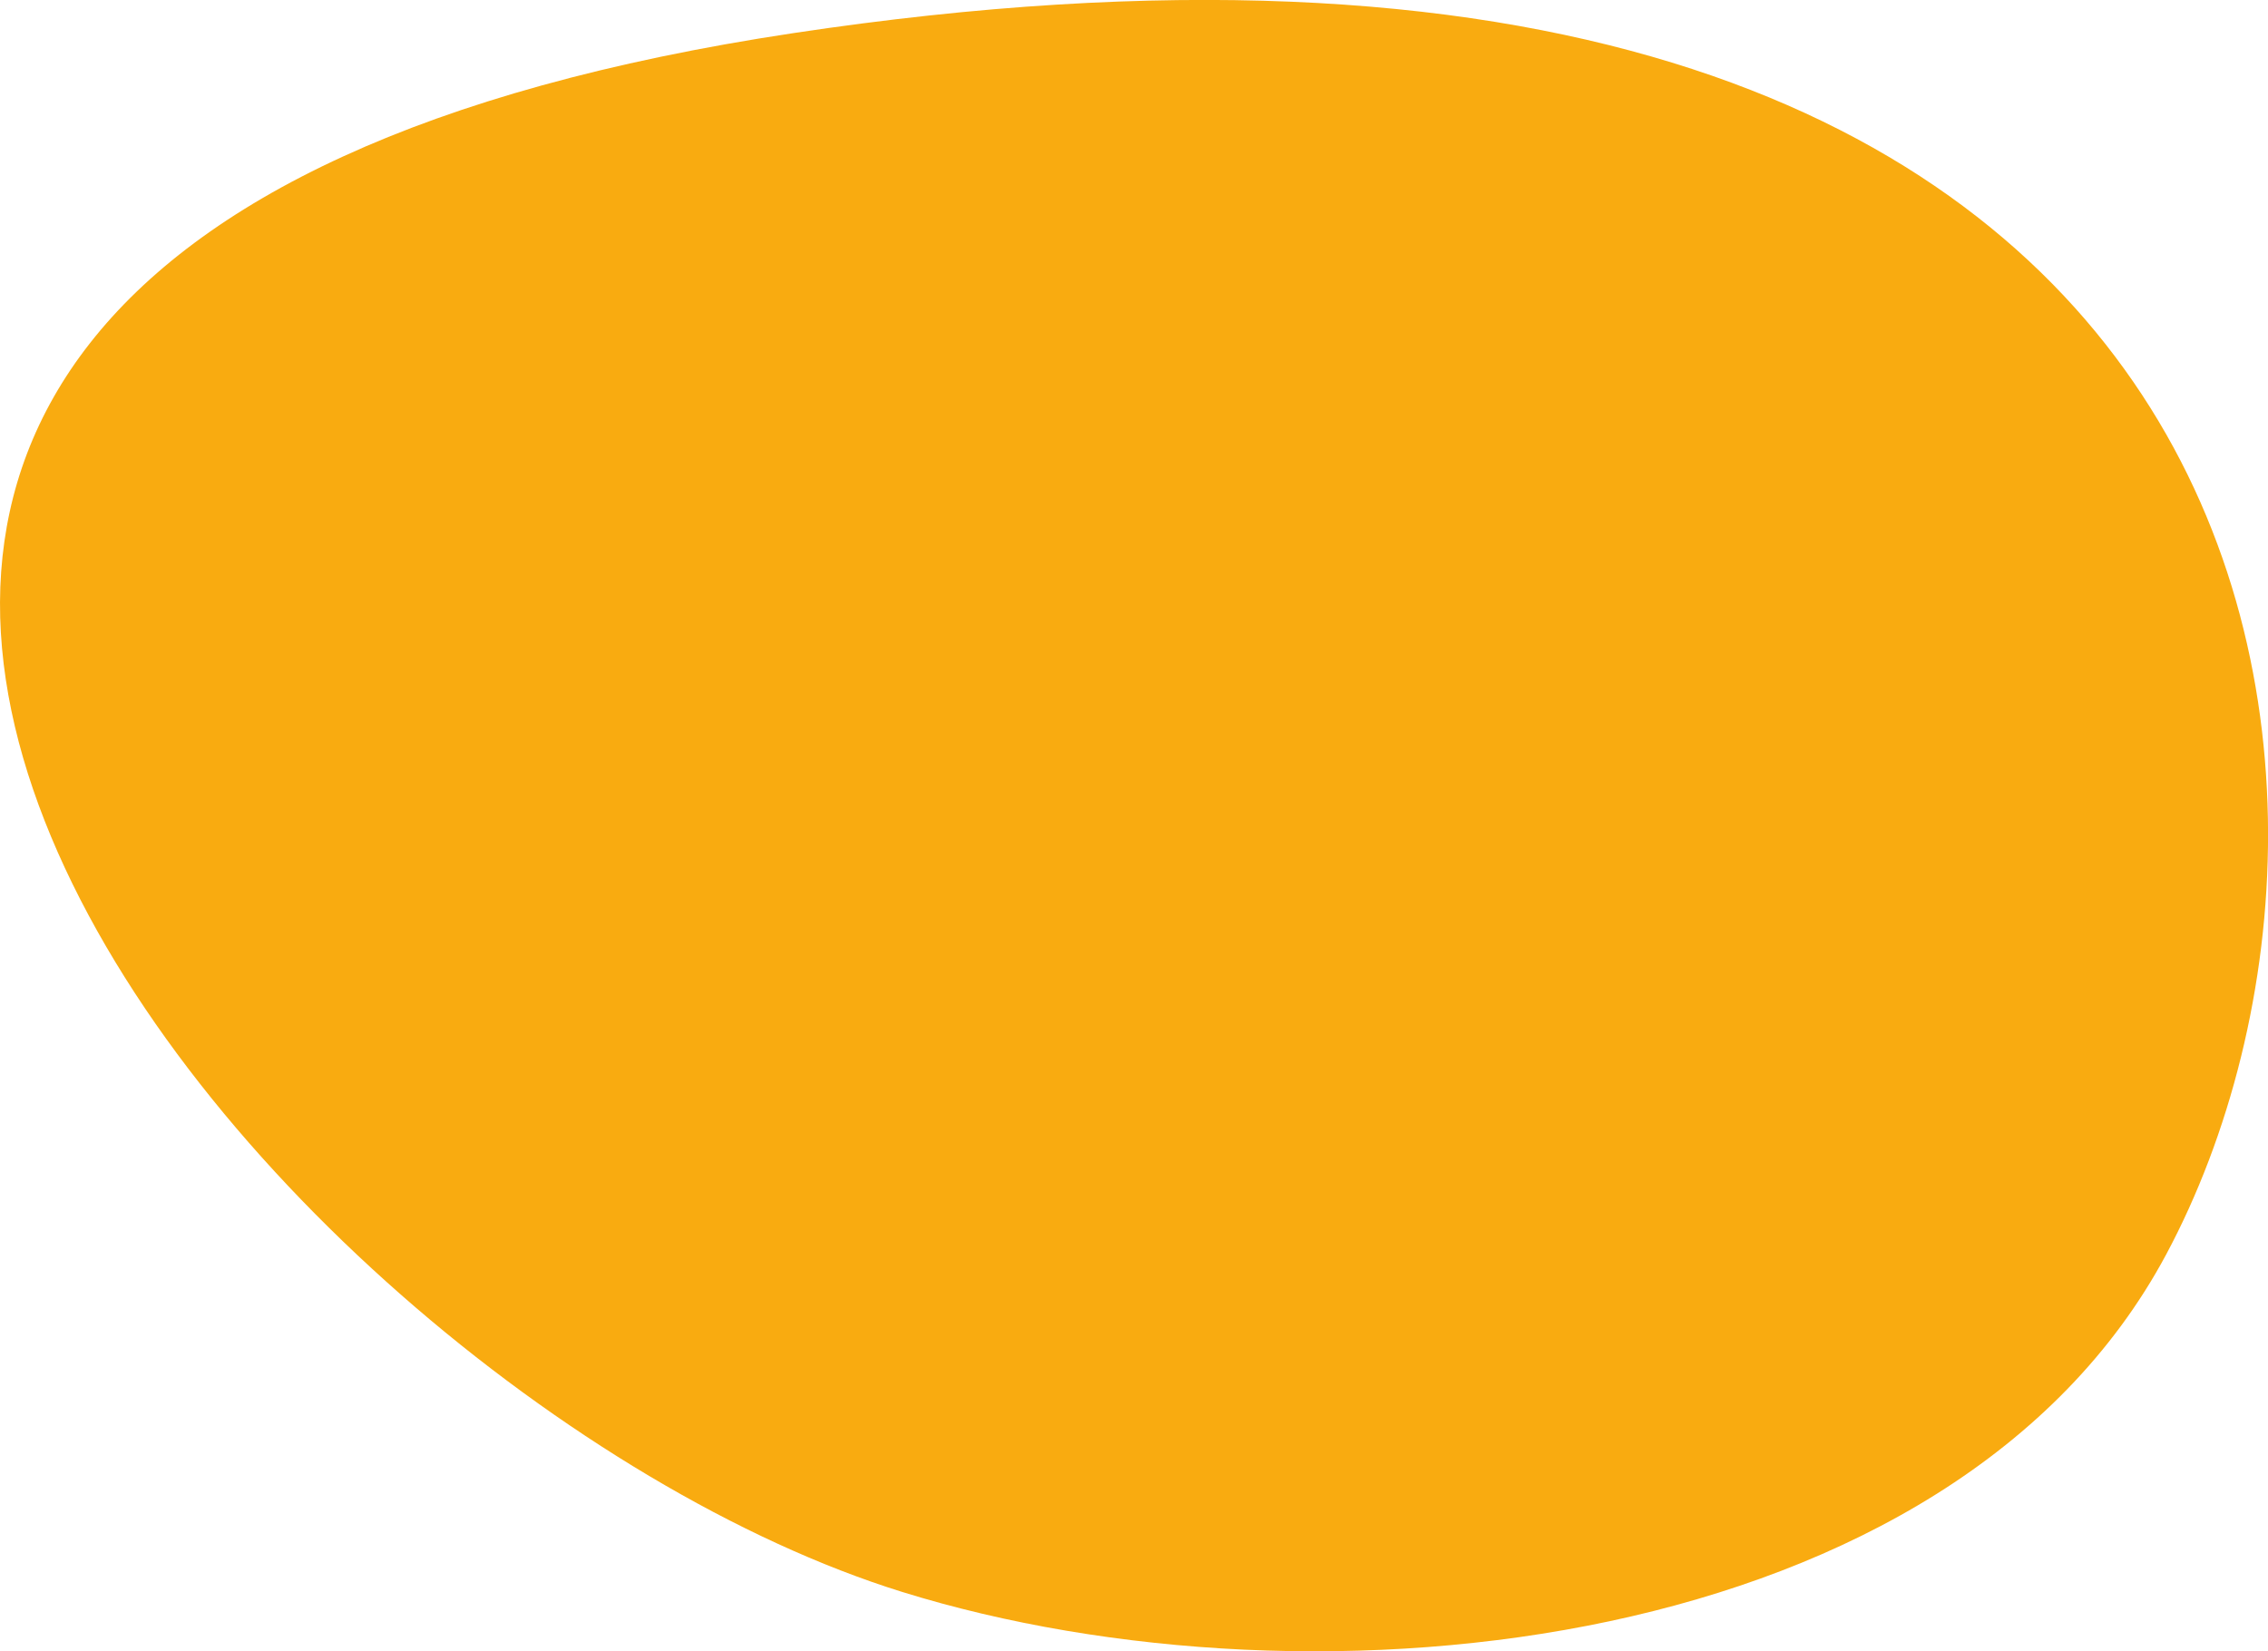 <svg id="レイヤー_1" data-name="レイヤー 1" xmlns="http://www.w3.org/2000/svg" viewBox="0 0 423 308"><defs><style>.cls-1{fill:#f9ab10;}</style></defs><path id="パス_12487" data-name="パス 12487" class="cls-1" d="M168.24,296.92C245.5,320.93,364.11,308.51,404,234c47.28-88.34,21.8-269.73-256.06-227.82S46.73,259.14,168.24,296.92Z"/></svg>